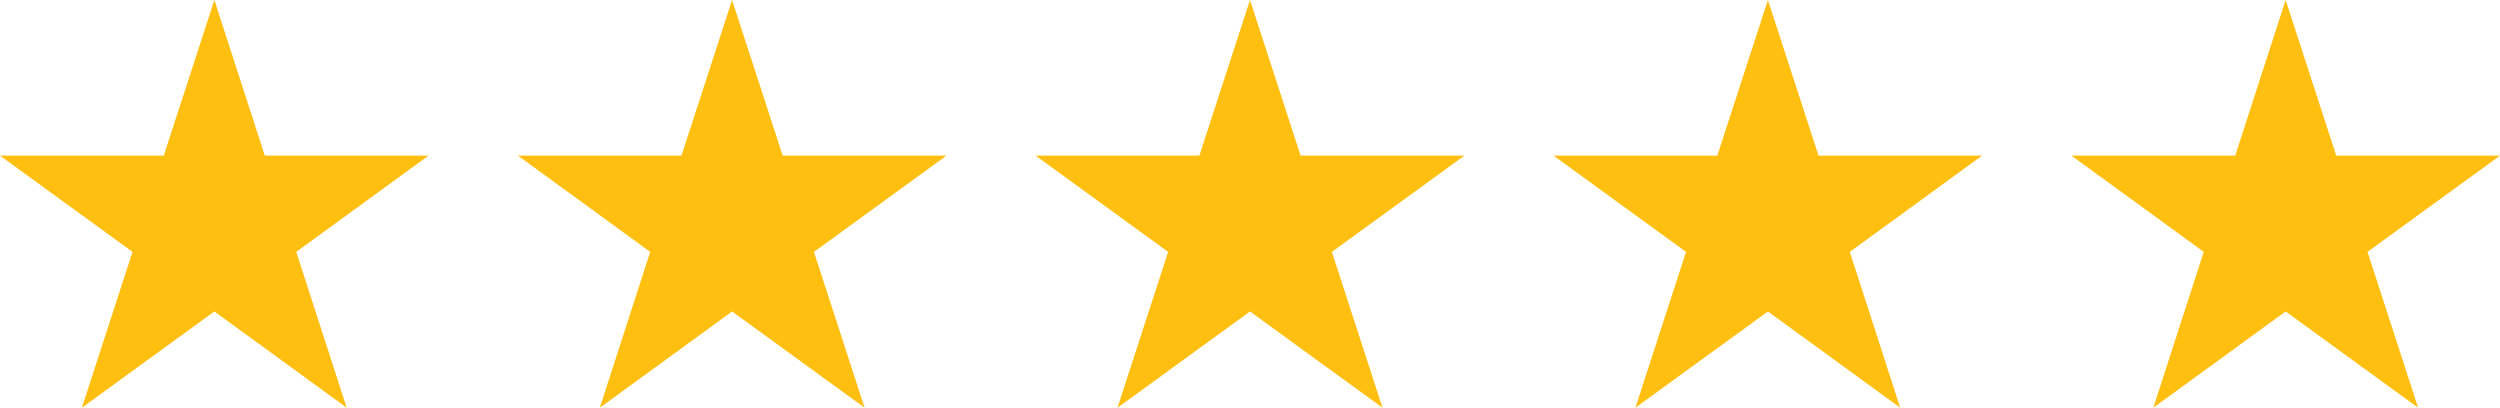 <?xml version="1.0" encoding="UTF-8"?><svg id="Layer_2" xmlns="http://www.w3.org/2000/svg" viewBox="0 0 120 19.57"><defs><style>.cls-1{fill:#febf10;}</style></defs><g id="Layer_1-2"><polygon class="cls-1" points="10.29 0 12.71 7.47 20.57 7.47 14.22 12.09 16.64 19.57 10.29 14.95 3.93 19.57 6.36 12.09 0 7.47 7.86 7.47 10.29 0"/><polygon class="cls-1" points="35.14 0 37.57 7.47 45.43 7.47 39.07 12.09 41.5 19.57 35.14 14.95 28.79 19.57 31.21 12.09 24.86 7.47 32.71 7.47 35.14 0"/><polygon class="cls-1" points="60 0 62.43 7.47 70.29 7.47 63.93 12.09 66.36 19.57 60 14.95 53.64 19.57 56.07 12.09 49.71 7.47 57.57 7.47 60 0"/><polygon class="cls-1" points="84.86 0 87.29 7.47 95.14 7.47 88.79 12.09 91.21 19.57 84.86 14.95 78.5 19.57 80.93 12.09 74.57 7.47 82.43 7.47 84.86 0"/><polygon class="cls-1" points="109.71 0 112.14 7.47 120 7.47 113.64 12.09 116.07 19.57 109.71 14.95 103.36 19.57 105.78 12.09 99.43 7.47 107.29 7.47 109.71 0"/></g></svg>